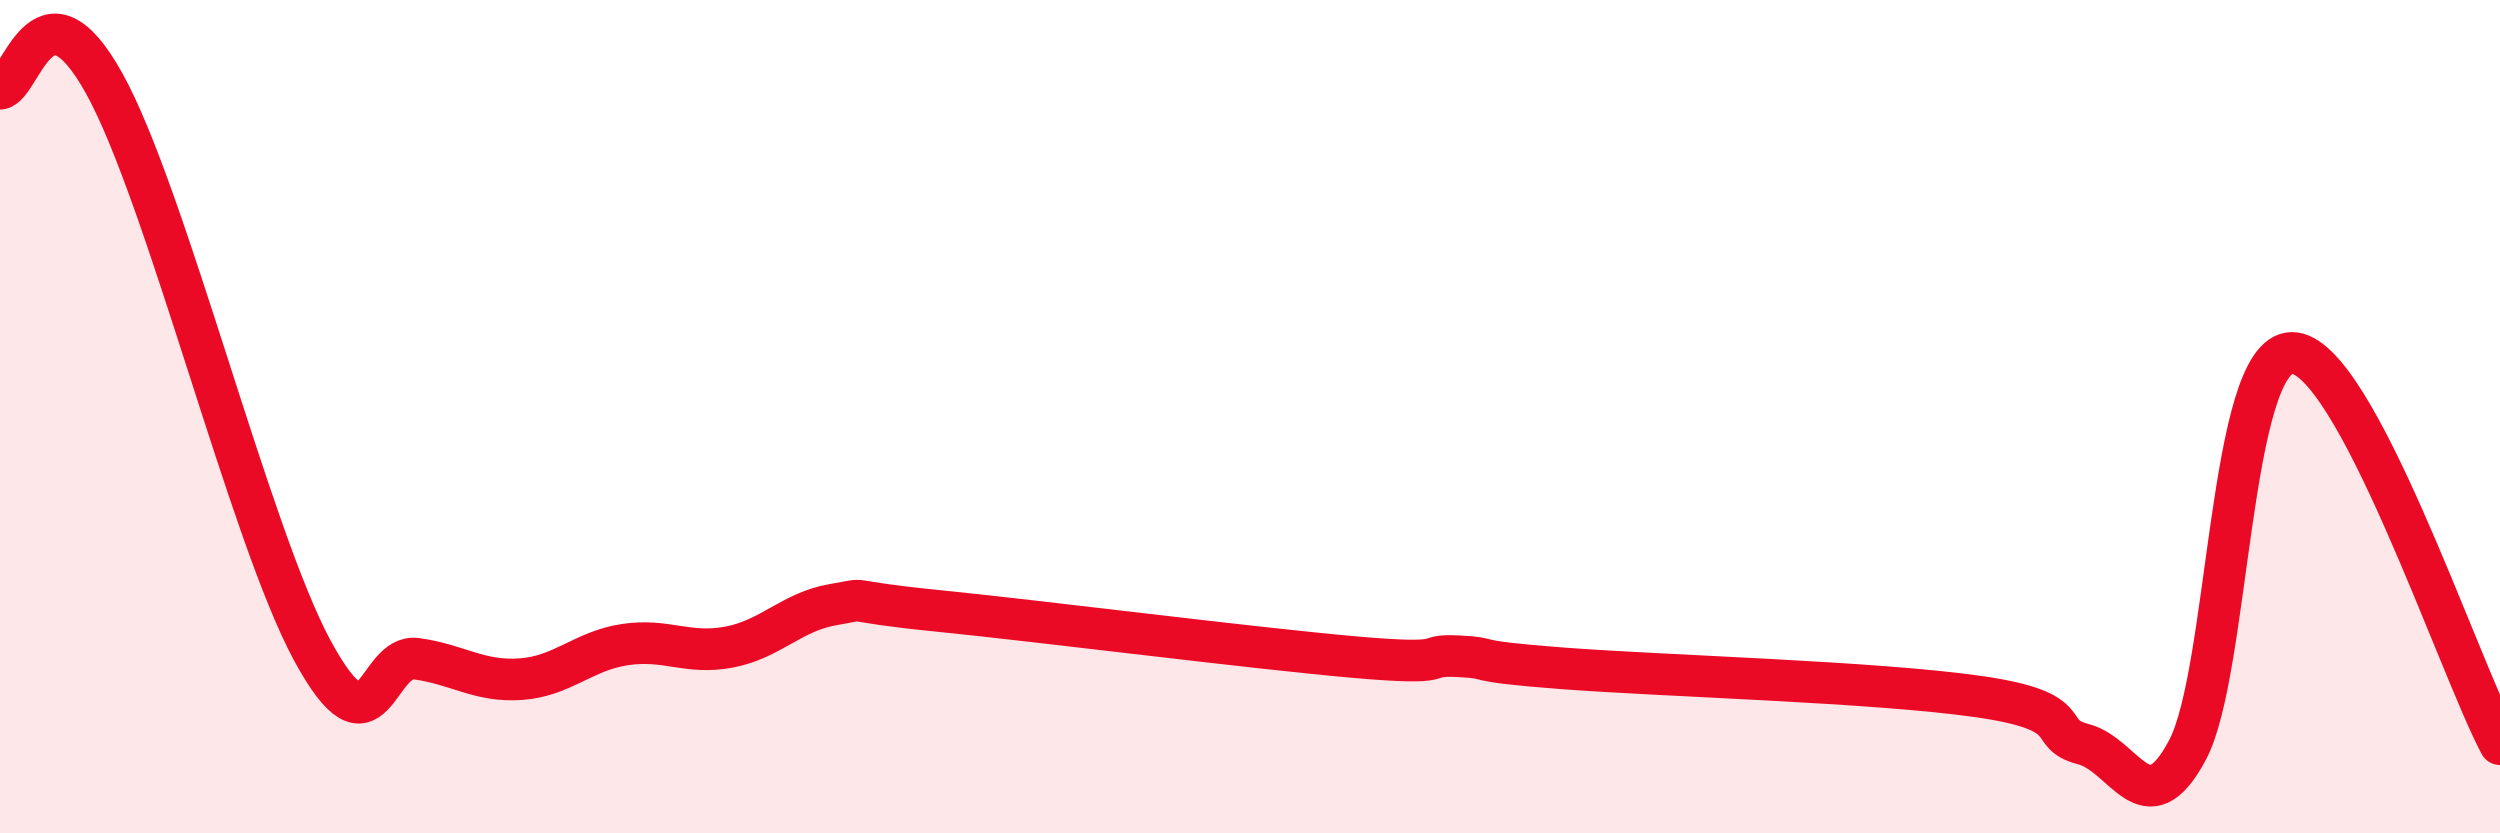 
    <svg width="60" height="20" viewBox="0 0 60 20" xmlns="http://www.w3.org/2000/svg">
      <path
        d="M 0,2.13 C 0.5,2.1 1,-0.7 2.5,2 C 4,4.7 6,12.86 7.5,15.62 C 9,18.38 9,15.67 10,15.81 C 11,15.95 11.5,16.37 12.5,16.3 C 13.5,16.23 14,15.62 15,15.47 C 16,15.32 16.5,15.72 17.5,15.53 C 18.5,15.34 19,14.68 20,14.51 C 21,14.34 20,14.41 22.5,14.66 C 25,14.91 30,15.55 32.5,15.77 C 35,15.99 34,15.7 35,15.75 C 36,15.8 35,15.85 37.5,16.04 C 40,16.23 45,16.36 47.5,16.72 C 50,17.08 49,17.6 50,17.86 C 51,18.12 51.5,19.88 52.5,18 C 53.5,16.12 53.5,8.5 55,8.47 C 56.5,8.44 59,15.98 60,17.86L60 20L0 20Z"
        fill="#EB0A25"
        opacity="0.1"
        stroke-linecap="round"
        stroke-linejoin="round"
      />
      <path
        d="M 0,2.13 C 0.5,2.1 1,-0.7 2.5,2 C 4,4.7 6,12.86 7.5,15.62 C 9,18.38 9,15.67 10,15.81 C 11,15.95 11.5,16.37 12.5,16.3 C 13.5,16.23 14,15.62 15,15.47 C 16,15.32 16.5,15.72 17.5,15.53 C 18.5,15.34 19,14.68 20,14.51 C 21,14.34 20,14.41 22.5,14.66 C 25,14.91 30,15.55 32.5,15.77 C 35,15.99 34,15.7 35,15.75 C 36,15.8 35,15.85 37.5,16.04 C 40,16.23 45,16.36 47.5,16.72 C 50,17.08 49,17.6 50,17.86 C 51,18.12 51.5,19.88 52.5,18 C 53.5,16.12 53.5,8.5 55,8.47 C 56.5,8.44 59,15.98 60,17.86"
        stroke="#EB0A25"
        stroke-width="1"
        fill="none"
        stroke-linecap="round"
        stroke-linejoin="round"
      />
    </svg>
  